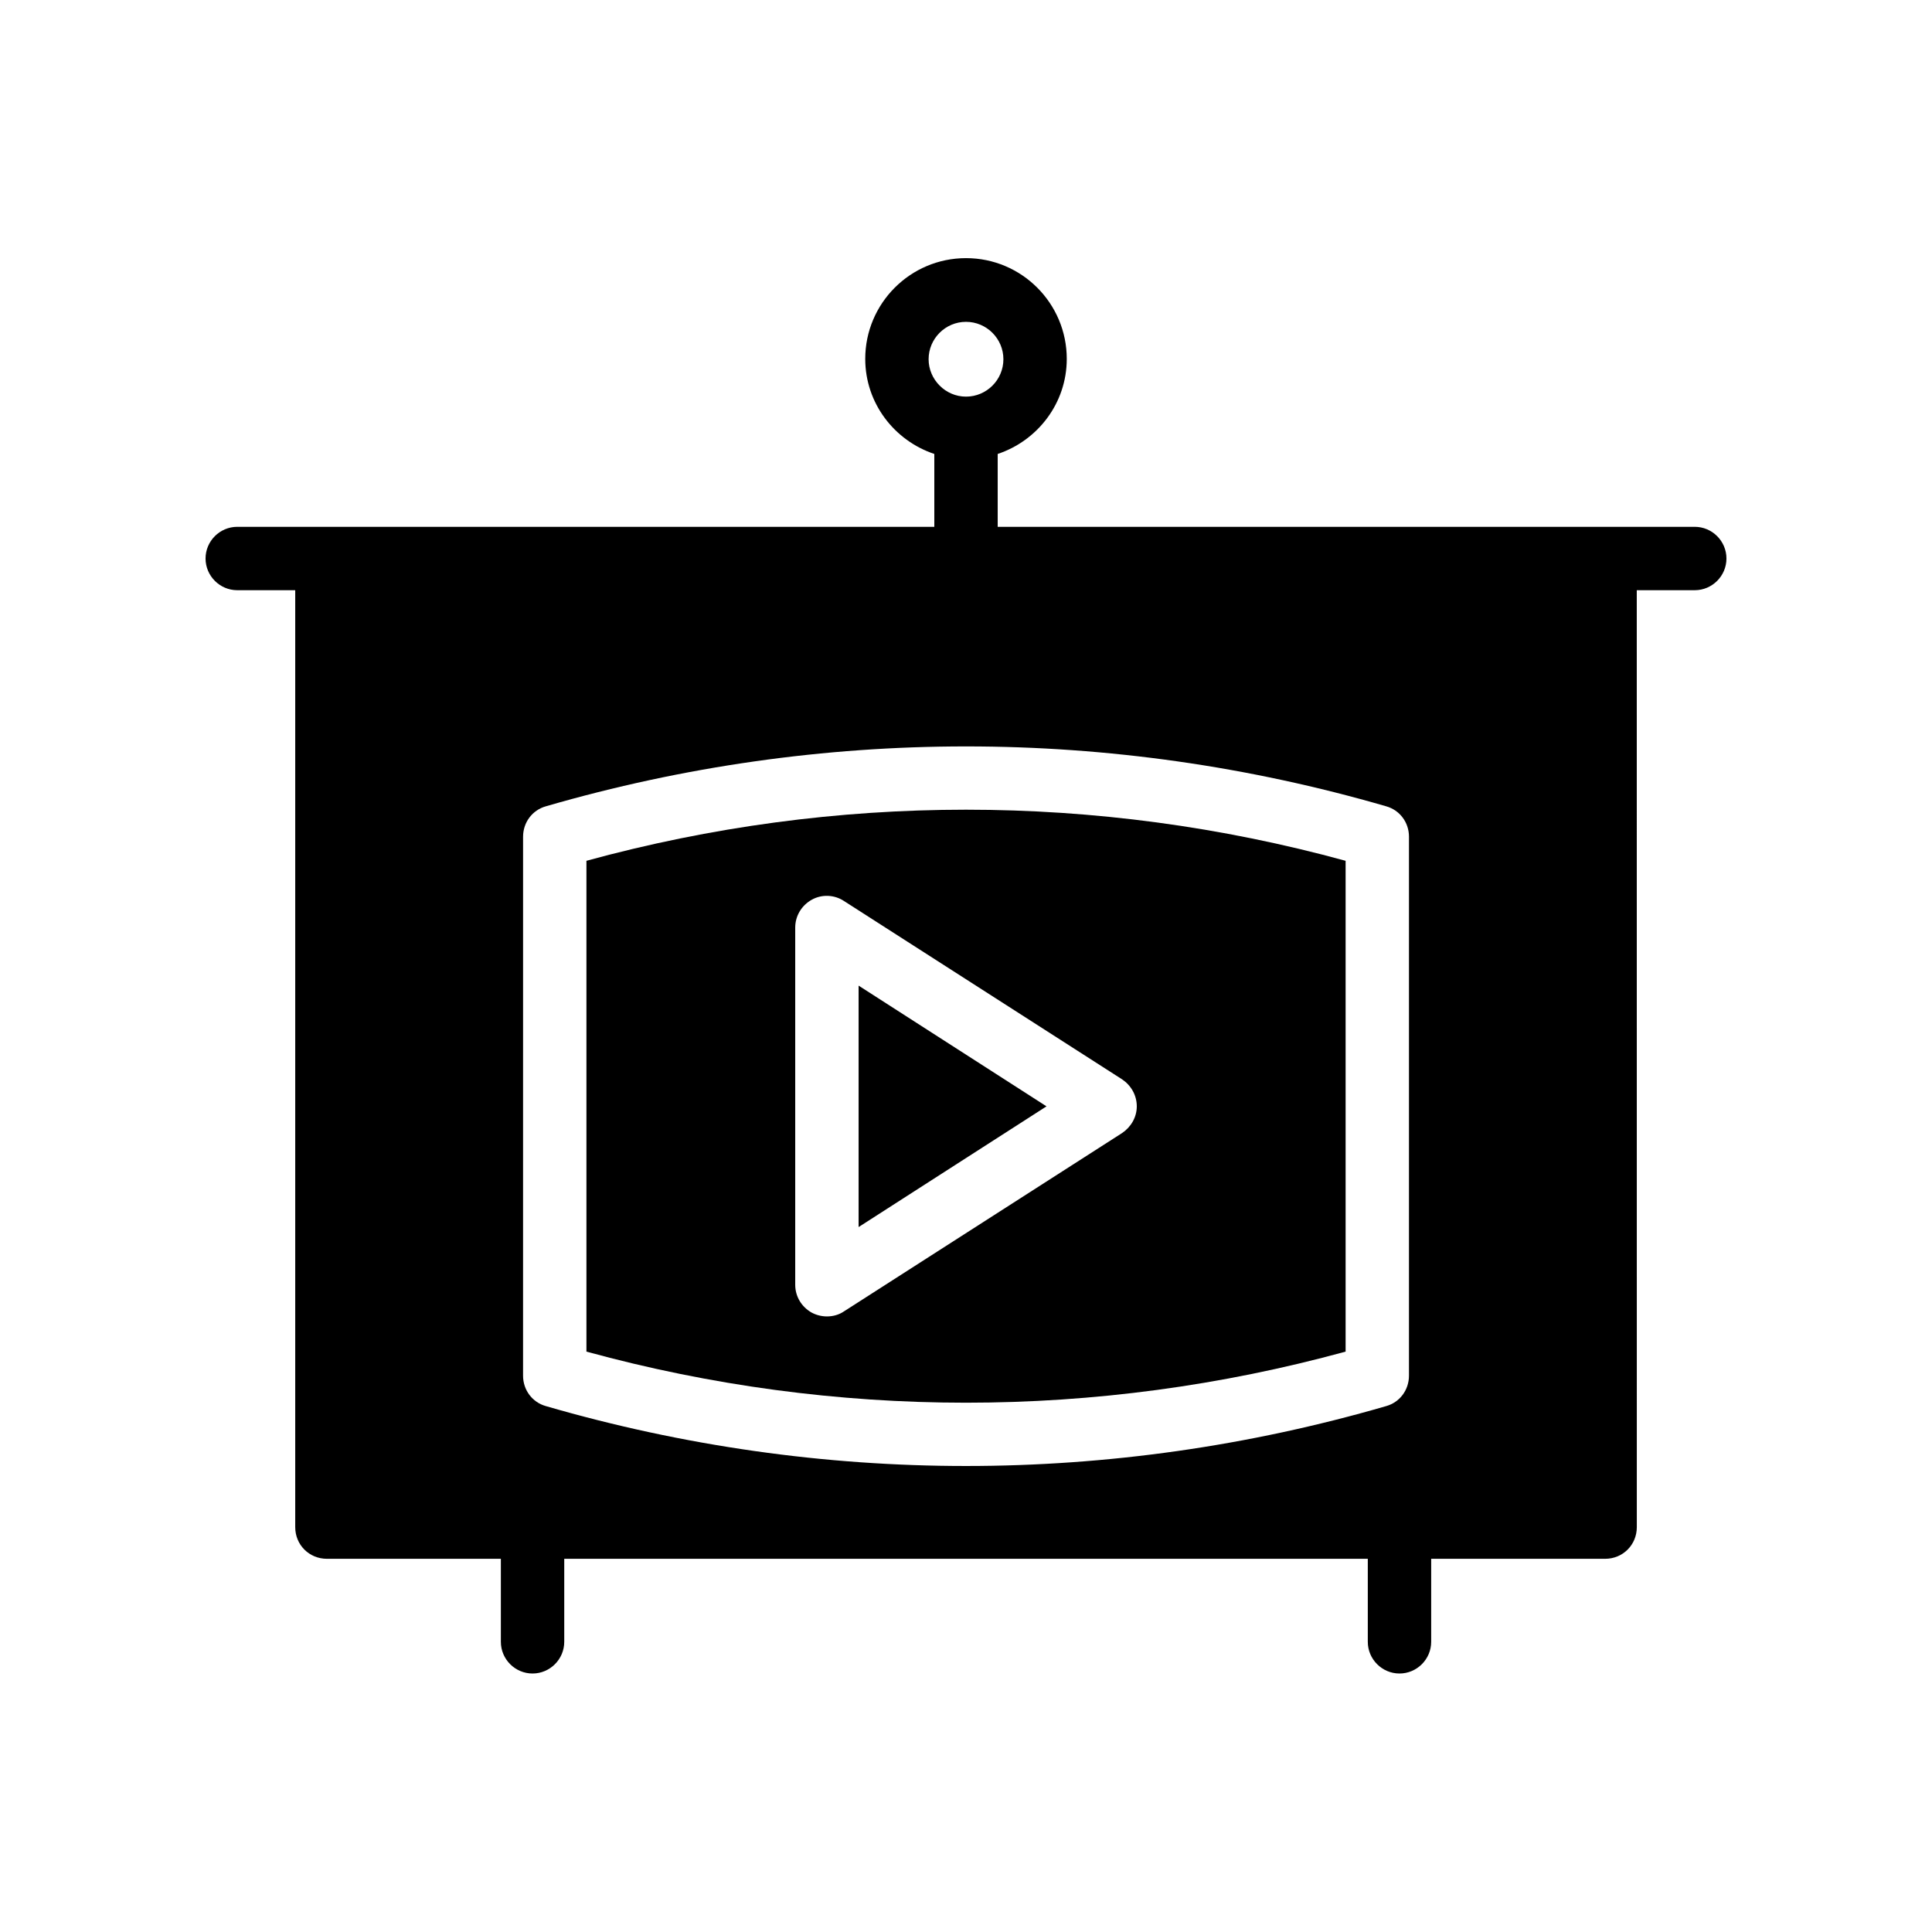 <?xml version="1.0" encoding="UTF-8"?>
<!-- Uploaded to: SVG Repo, www.svgrepo.com, Generator: SVG Repo Mixer Tools -->
<svg fill="#000000" width="800px" height="800px" version="1.1" viewBox="144 144 512 512" xmlns="http://www.w3.org/2000/svg">
 <g>
  <path d="m206.87 300.41h15.367v248.29c0 4.703 3.695 8.398 8.398 8.398h46.098v22c0 4.617 3.777 8.398 8.398 8.398 4.617 0 8.398-3.777 8.398-8.398v-22h212.95v22c0 4.617 3.777 8.398 8.398 8.398 4.617 0 8.398-3.777 8.398-8.398v-22h46.098c4.703 0 8.398-3.695 8.398-8.398l-0.012-248.29h15.367c4.617 0 8.398-3.777 8.398-8.398 0-4.617-3.777-8.398-8.398-8.398h-184.73v-19.312c10.578-3.527 18.305-13.434 18.305-25.191 0-14.695-11.922-26.703-26.703-26.703-14.777 0-26.703 12.008-26.703 26.703 0 11.754 7.727 21.664 18.305 25.191v19.312h-184.73c-4.617 0-8.398 3.777-8.398 8.398 0.004 4.617 3.781 8.398 8.398 8.398zm310.52 208.16c0 3.777-2.434 7.055-6.047 8.062-36.441 10.578-73.891 15.871-111.34 15.871-37.449 0-74.898-5.289-111.34-15.871-3.609-1.008-6.047-4.281-6.047-8.062l0.004-142.83c0-3.777 2.434-7.055 6.047-8.062 72.883-21.16 149.8-21.16 222.68 0 3.609 1.008 6.047 4.281 6.047 8.062zm-127.3-269.37c0-5.457 4.449-9.91 9.91-9.91 5.457 0 9.91 4.449 9.91 9.91 0 5.457-4.449 9.91-9.91 9.91s-9.91-4.535-9.91-9.91z"/>
  <path d="m371.54 405.2v63.984l49.793-31.992z"/>
  <path d="m299.41 372.12v130.07c65.914 18.055 135.27 18.055 201.19 0v-130.07c-65.918-18.055-135.27-18.055-201.19 0zm145.85 65.074c0 2.856-1.512 5.457-3.863 7.055l-73.723 47.273c-1.344 0.922-2.938 1.344-4.535 1.344-1.344 0-2.769-0.336-4.031-1.008-2.688-1.512-4.367-4.281-4.367-7.391v-94.629c0-3.106 1.68-5.879 4.367-7.391s6.047-1.344 8.566 0.336l73.723 47.273c2.352 1.598 3.863 4.199 3.863 7.137z"/>
 </g>
</svg>
